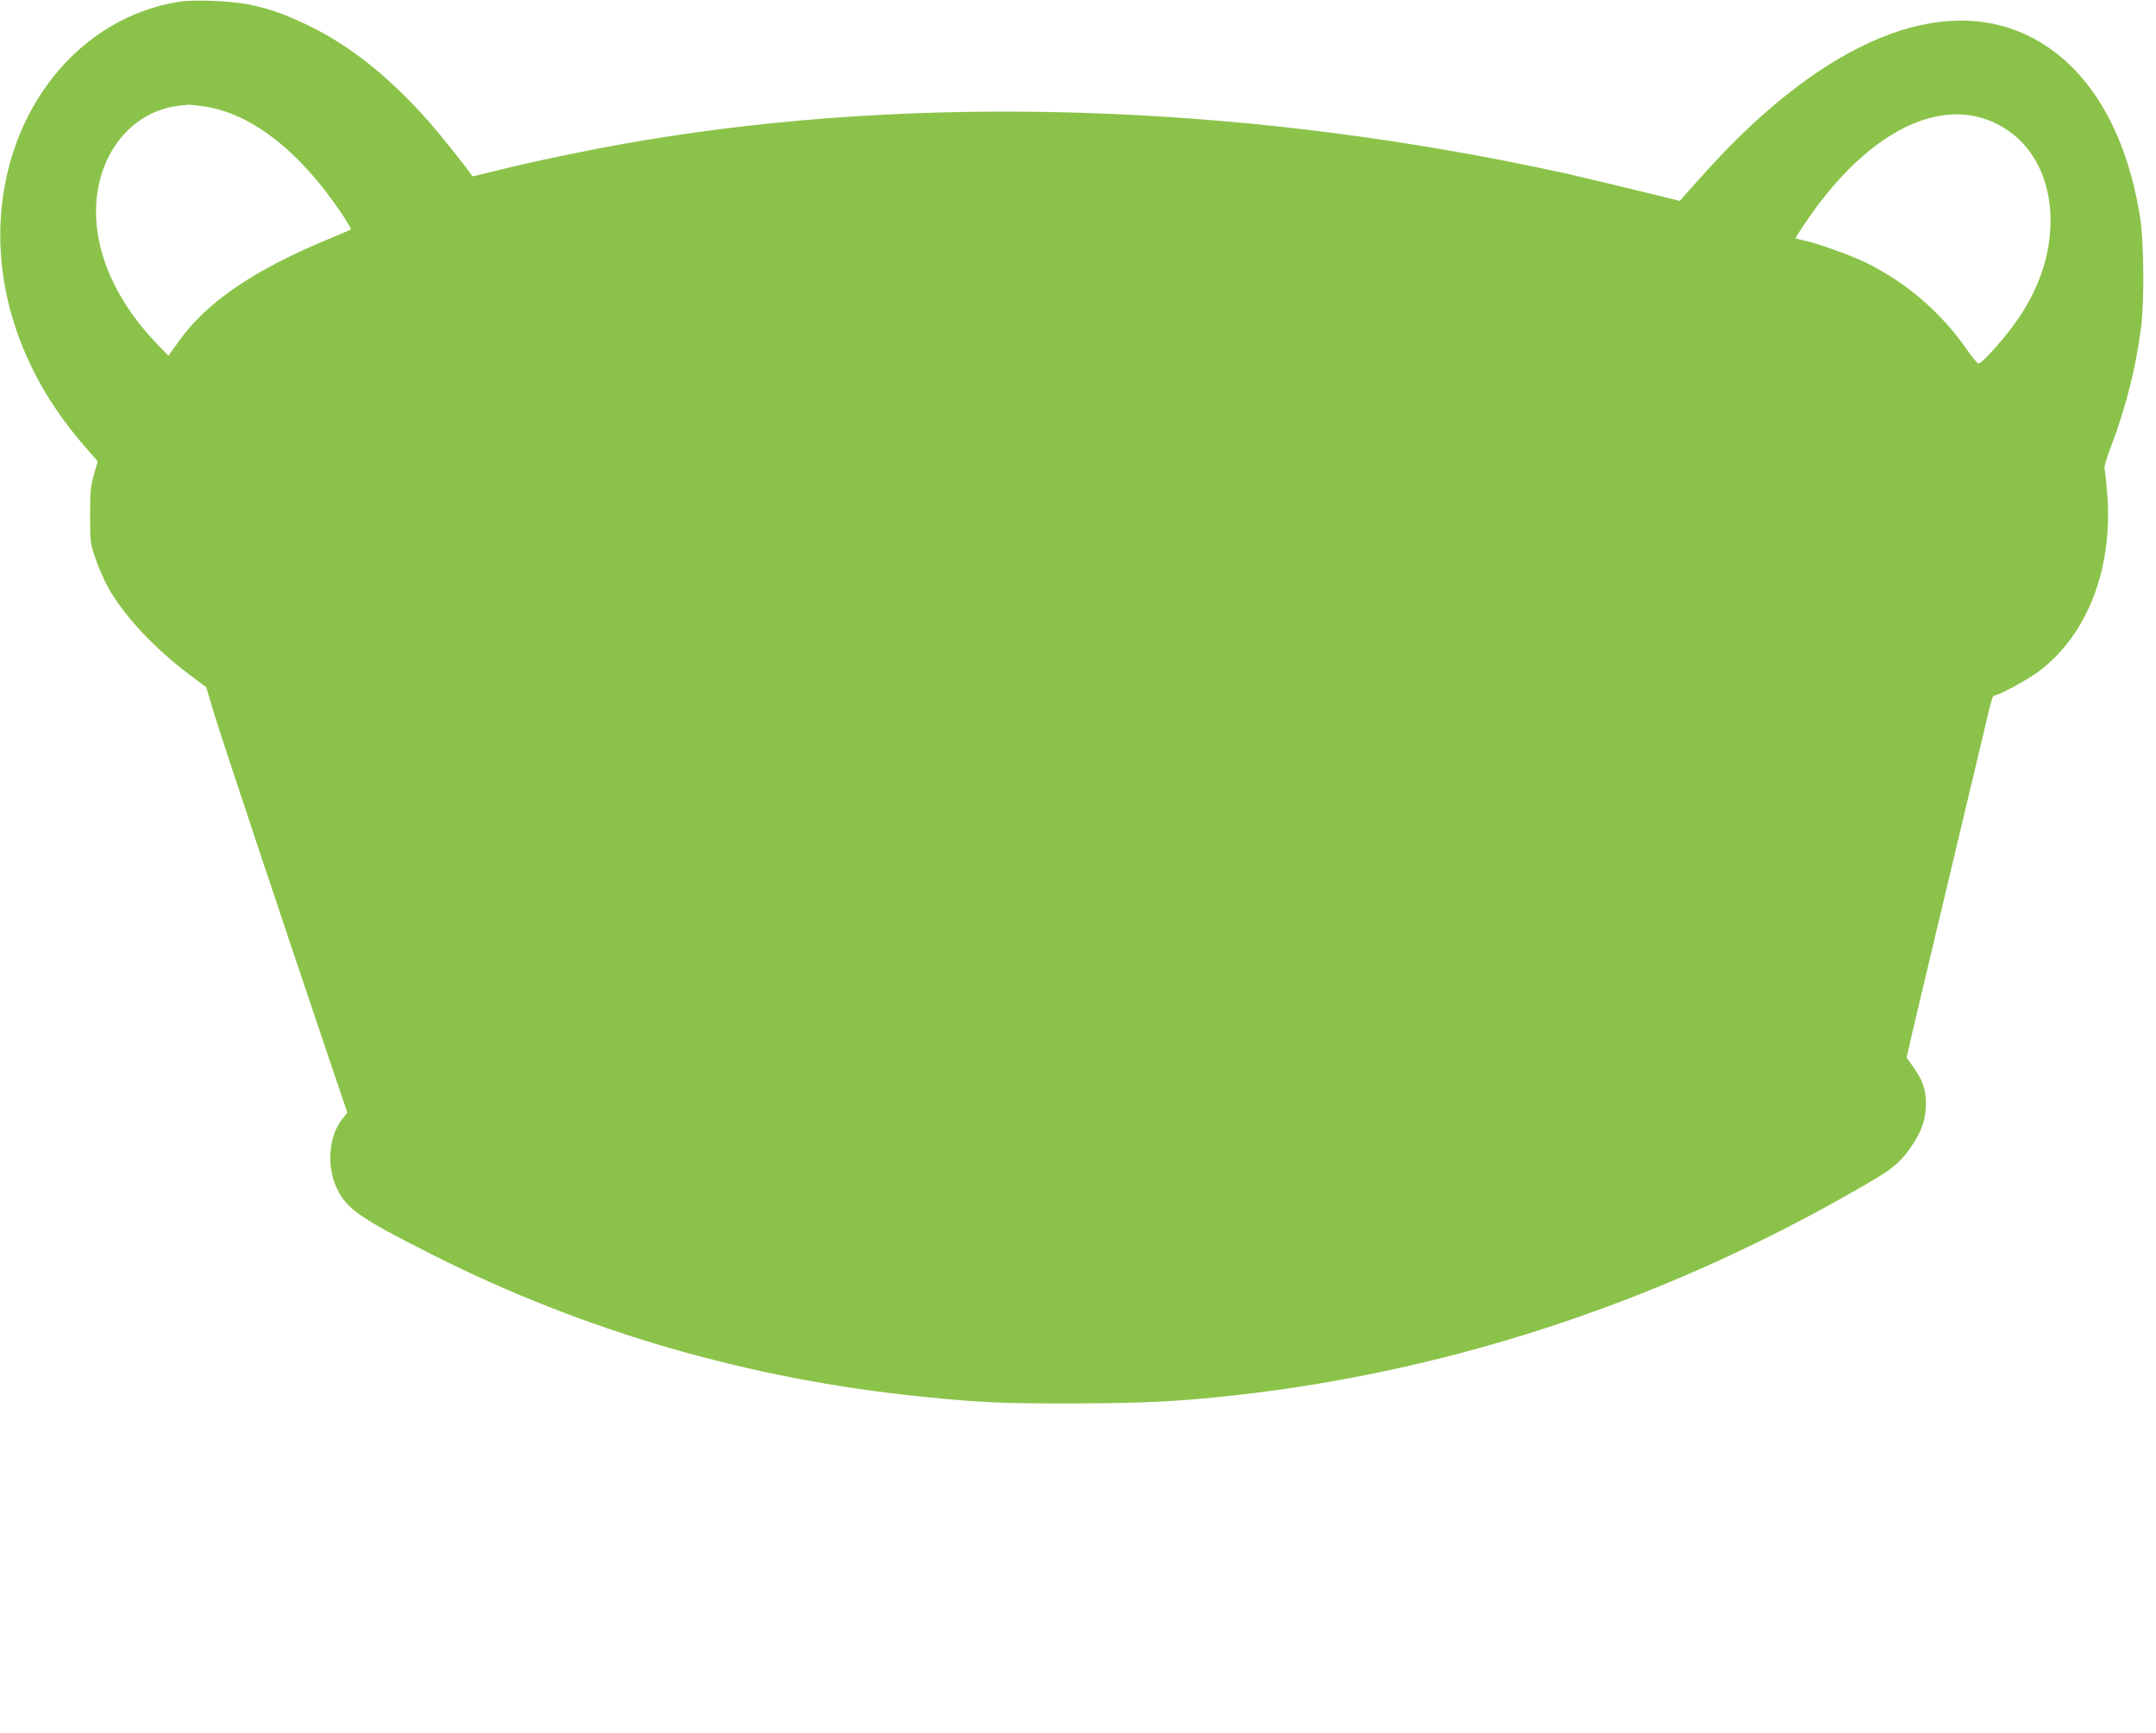 <?xml version="1.0" standalone="no"?>
<!DOCTYPE svg PUBLIC "-//W3C//DTD SVG 20010904//EN"
 "http://www.w3.org/TR/2001/REC-SVG-20010904/DTD/svg10.dtd">
<svg version="1.0" xmlns="http://www.w3.org/2000/svg"
 width="1280pt" height="1029pt" viewBox="0 0 1280 1029"
 preserveAspectRatio="xMidYMid meet">
<g transform="translate(0,1029) scale(0.1,-0.1)"
fill="#8bc34a" stroke="none">
<path d="M1065 10280 c-592 -93 -1032 -636 -1062 -1314 -20 -466 156 -934 501
-1328 l76 -87 -22 -78 c-20 -67 -23 -101 -23 -243 0 -160 1 -168 33 -260 18
-52 51 -127 73 -167 91 -165 276 -364 481 -517 l102 -77 49 -162 c44 -146 406
-1233 682 -2048 l107 -316 -35 -45 c-76 -101 -88 -275 -28 -403 58 -124 134
-177 576 -400 897 -452 1876 -736 2900 -839 342 -35 478 -41 895 -40 425 1
625 11 970 49 1314 148 2593 579 3772 1272 134 78 182 122 248 224 54 84 74
149 74 239 -1 85 -21 140 -80 221 l-35 49 41 177 c23 98 115 486 205 863 90
377 182 764 205 860 55 235 59 250 71 250 24 0 196 93 259 140 294 218 447
617 410 1064 -6 72 -13 138 -16 147 -2 9 16 69 41 133 84 219 148 472 177 706
19 155 16 499 -5 640 -82 531 -315 915 -660 1085 -521 257 -1207 -25 -1897
-780 -70 -77 -138 -153 -152 -169 l-25 -29 -269 66 c-148 36 -330 79 -404 96
-1811 399 -3678 476 -5338 220 -338 -52 -769 -139 -1062 -214 -52 -13 -95 -23
-96 -22 -22 38 -185 242 -260 327 -235 266 -473 455 -724 574 -136 64 -206 89
-326 116 -103 24 -335 34 -429 20z m141 -621 c279 -39 564 -257 815 -626 38
-56 66 -104 62 -106 -5 -3 -64 -28 -133 -57 -444 -184 -724 -375 -888 -606
l-62 -87 -71 74 c-269 281 -397 611 -349 906 45 279 240 481 490 506 19 2 40
5 47 5 6 1 46 -3 89 -9z m10539 -64 c262 -67 427 -303 429 -610 0 -200 -61
-392 -187 -580 -72 -108 -220 -276 -242 -274 -5 0 -37 39 -70 86 -150 216
-352 391 -590 510 -87 44 -311 124 -387 138 -21 4 -38 9 -38 11 0 3 26 44 59
92 318 473 704 709 1026 627z"/>
</g>
</svg>
